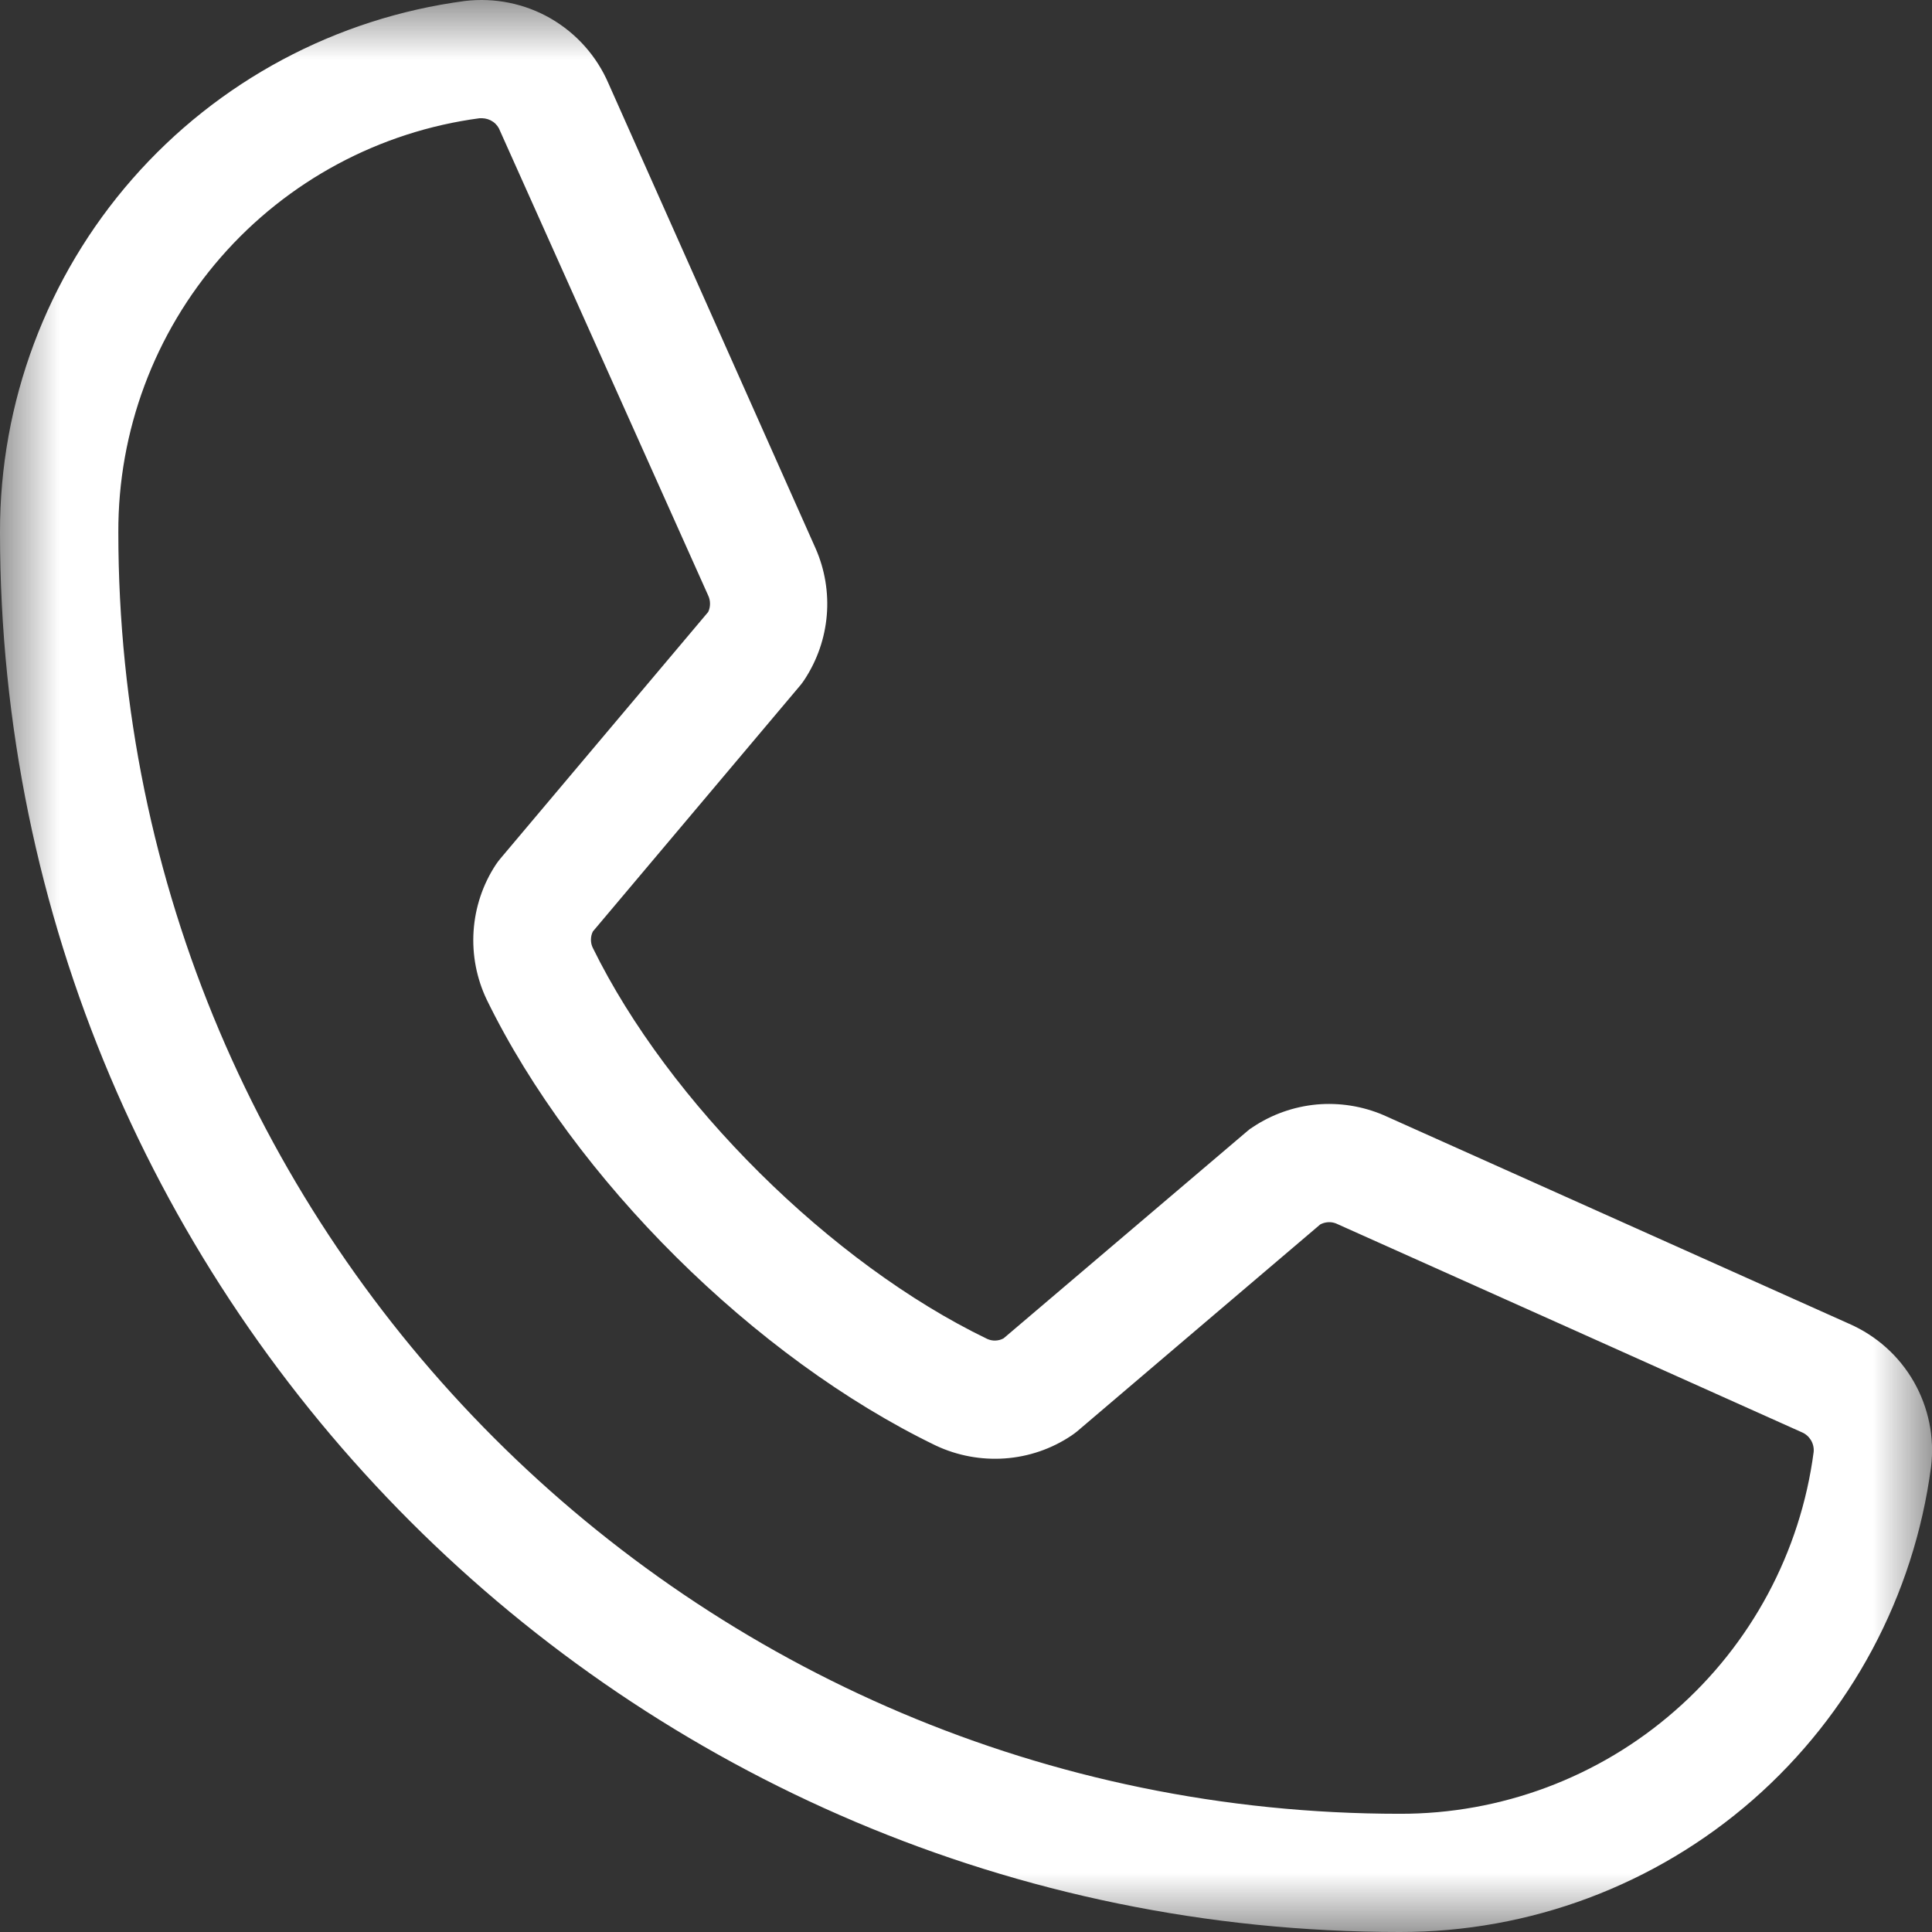 <?xml version="1.0" encoding="UTF-8"?> <svg xmlns="http://www.w3.org/2000/svg" viewBox="0 0 16.00 16.00" data-guides="{&quot;vertical&quot;:[],&quot;horizontal&quot;:[]}"><rect x="0" y="0" width="16.00" height="16.00" fill="#333333" stroke="none"/><mask x="0" y="0" width="16" height="16" data-from-defs="true" maskUnits="userSpaceOnUse" maskContentUnits="userSpaceOnUse" id="tSvg80d4158e14"><path fill="#ffffff" width="16" height="16" id="tSvg1285453b321" title="Rectangle 7" fill-opacity="1" stroke="none" stroke-opacity="1" d="M0 0H16V16H0Z"></path></mask><mask x="0" y="0" width="16" height="16" data-from-defs="true" maskUnits="userSpaceOnUse" maskContentUnits="userSpaceOnUse" id="tSvg106de14163d"><path fill="#ffffff" width="16" height="16" id="tSvgd3da00843a" title="Rectangle 8" fill-opacity="1" stroke="none" stroke-opacity="1" d="M0 0H16V16H0Z"></path></mask><mask x="0" y="0" width="16" height="16" data-from-defs="true" maskUnits="userSpaceOnUse" maskContentUnits="userSpaceOnUse" id="tSvg11ea57b3f08"><path fill="#ffffff" width="16" height="16" id="tSvge26f459f41" title="Rectangle 9" fill-opacity="1" stroke="none" stroke-opacity="1" d="M0 0H16V16H0Z"></path></mask><path fill="#ffffff" stroke="none" fill-opacity="1" stroke-width="1" stroke-opacity="1" id="tSvg11becafaa84" title="Path 4" d="M15.314 10.963C14.029 10.387 12.743 9.811 11.458 9.235C11.283 9.16 11.092 9.13 10.903 9.147C10.714 9.165 10.532 9.229 10.374 9.335C10.357 9.345 10.342 9.356 10.328 9.369C9.656 9.94 8.984 10.512 8.312 11.083C8.291 11.095 8.268 11.101 8.244 11.102C8.22 11.103 8.197 11.098 8.175 11.088C6.88 10.463 5.537 9.129 4.91 7.851C4.899 7.83 4.894 7.806 4.894 7.783C4.894 7.759 4.899 7.735 4.91 7.714C5.483 7.034 6.056 6.354 6.63 5.673C6.642 5.658 6.654 5.642 6.664 5.626C6.768 5.467 6.831 5.285 6.847 5.096C6.863 4.907 6.831 4.716 6.755 4.543C6.183 3.259 5.612 1.976 5.04 0.693C4.942 0.465 4.774 0.276 4.559 0.152C4.345 0.029 4.096 -0.021 3.851 0.008C2.784 0.149 1.805 0.672 1.096 1.482C0.387 2.292 -0.002 3.332 0 4.408C0 10.8 5.2 16 11.592 16C12.668 16.002 13.708 15.613 14.518 14.904C15.327 14.195 15.851 13.216 15.992 12.149C16.022 11.905 15.972 11.658 15.85 11.444C15.728 11.23 15.54 11.062 15.314 10.963ZM11.592 15.021C5.741 15.021 0.98 10.259 0.98 4.408C0.977 3.57 1.279 2.76 1.83 2.129C2.381 1.498 3.143 1.089 3.973 0.979C3.979 0.979 3.986 0.979 3.992 0.979C4.025 0.98 4.057 0.99 4.084 1.009C4.111 1.028 4.131 1.055 4.142 1.086C4.716 2.368 5.291 3.65 5.865 4.932C5.875 4.953 5.88 4.976 5.88 5C5.88 5.024 5.875 5.047 5.865 5.068C5.29 5.75 4.716 6.432 4.141 7.114C4.129 7.129 4.117 7.144 4.106 7.161C3.998 7.325 3.935 7.515 3.922 7.711C3.909 7.908 3.947 8.104 4.032 8.281C4.756 9.764 6.25 11.246 7.749 11.971C7.927 12.055 8.125 12.092 8.322 12.078C8.519 12.064 8.709 11.999 8.873 11.889C8.889 11.878 8.904 11.867 8.919 11.855C9.59 11.283 10.262 10.712 10.934 10.14C10.953 10.13 10.976 10.123 10.998 10.122C11.021 10.12 11.043 10.124 11.064 10.132C12.35 10.708 13.636 11.284 14.921 11.861C14.953 11.874 14.979 11.897 14.997 11.926C15.015 11.956 15.023 11.99 15.02 12.024C14.911 12.854 14.502 13.617 13.871 14.168C13.241 14.72 12.43 15.023 11.592 15.021Z" mask="url(#tSvg11ea57b3f08)"></path><defs></defs></svg> 